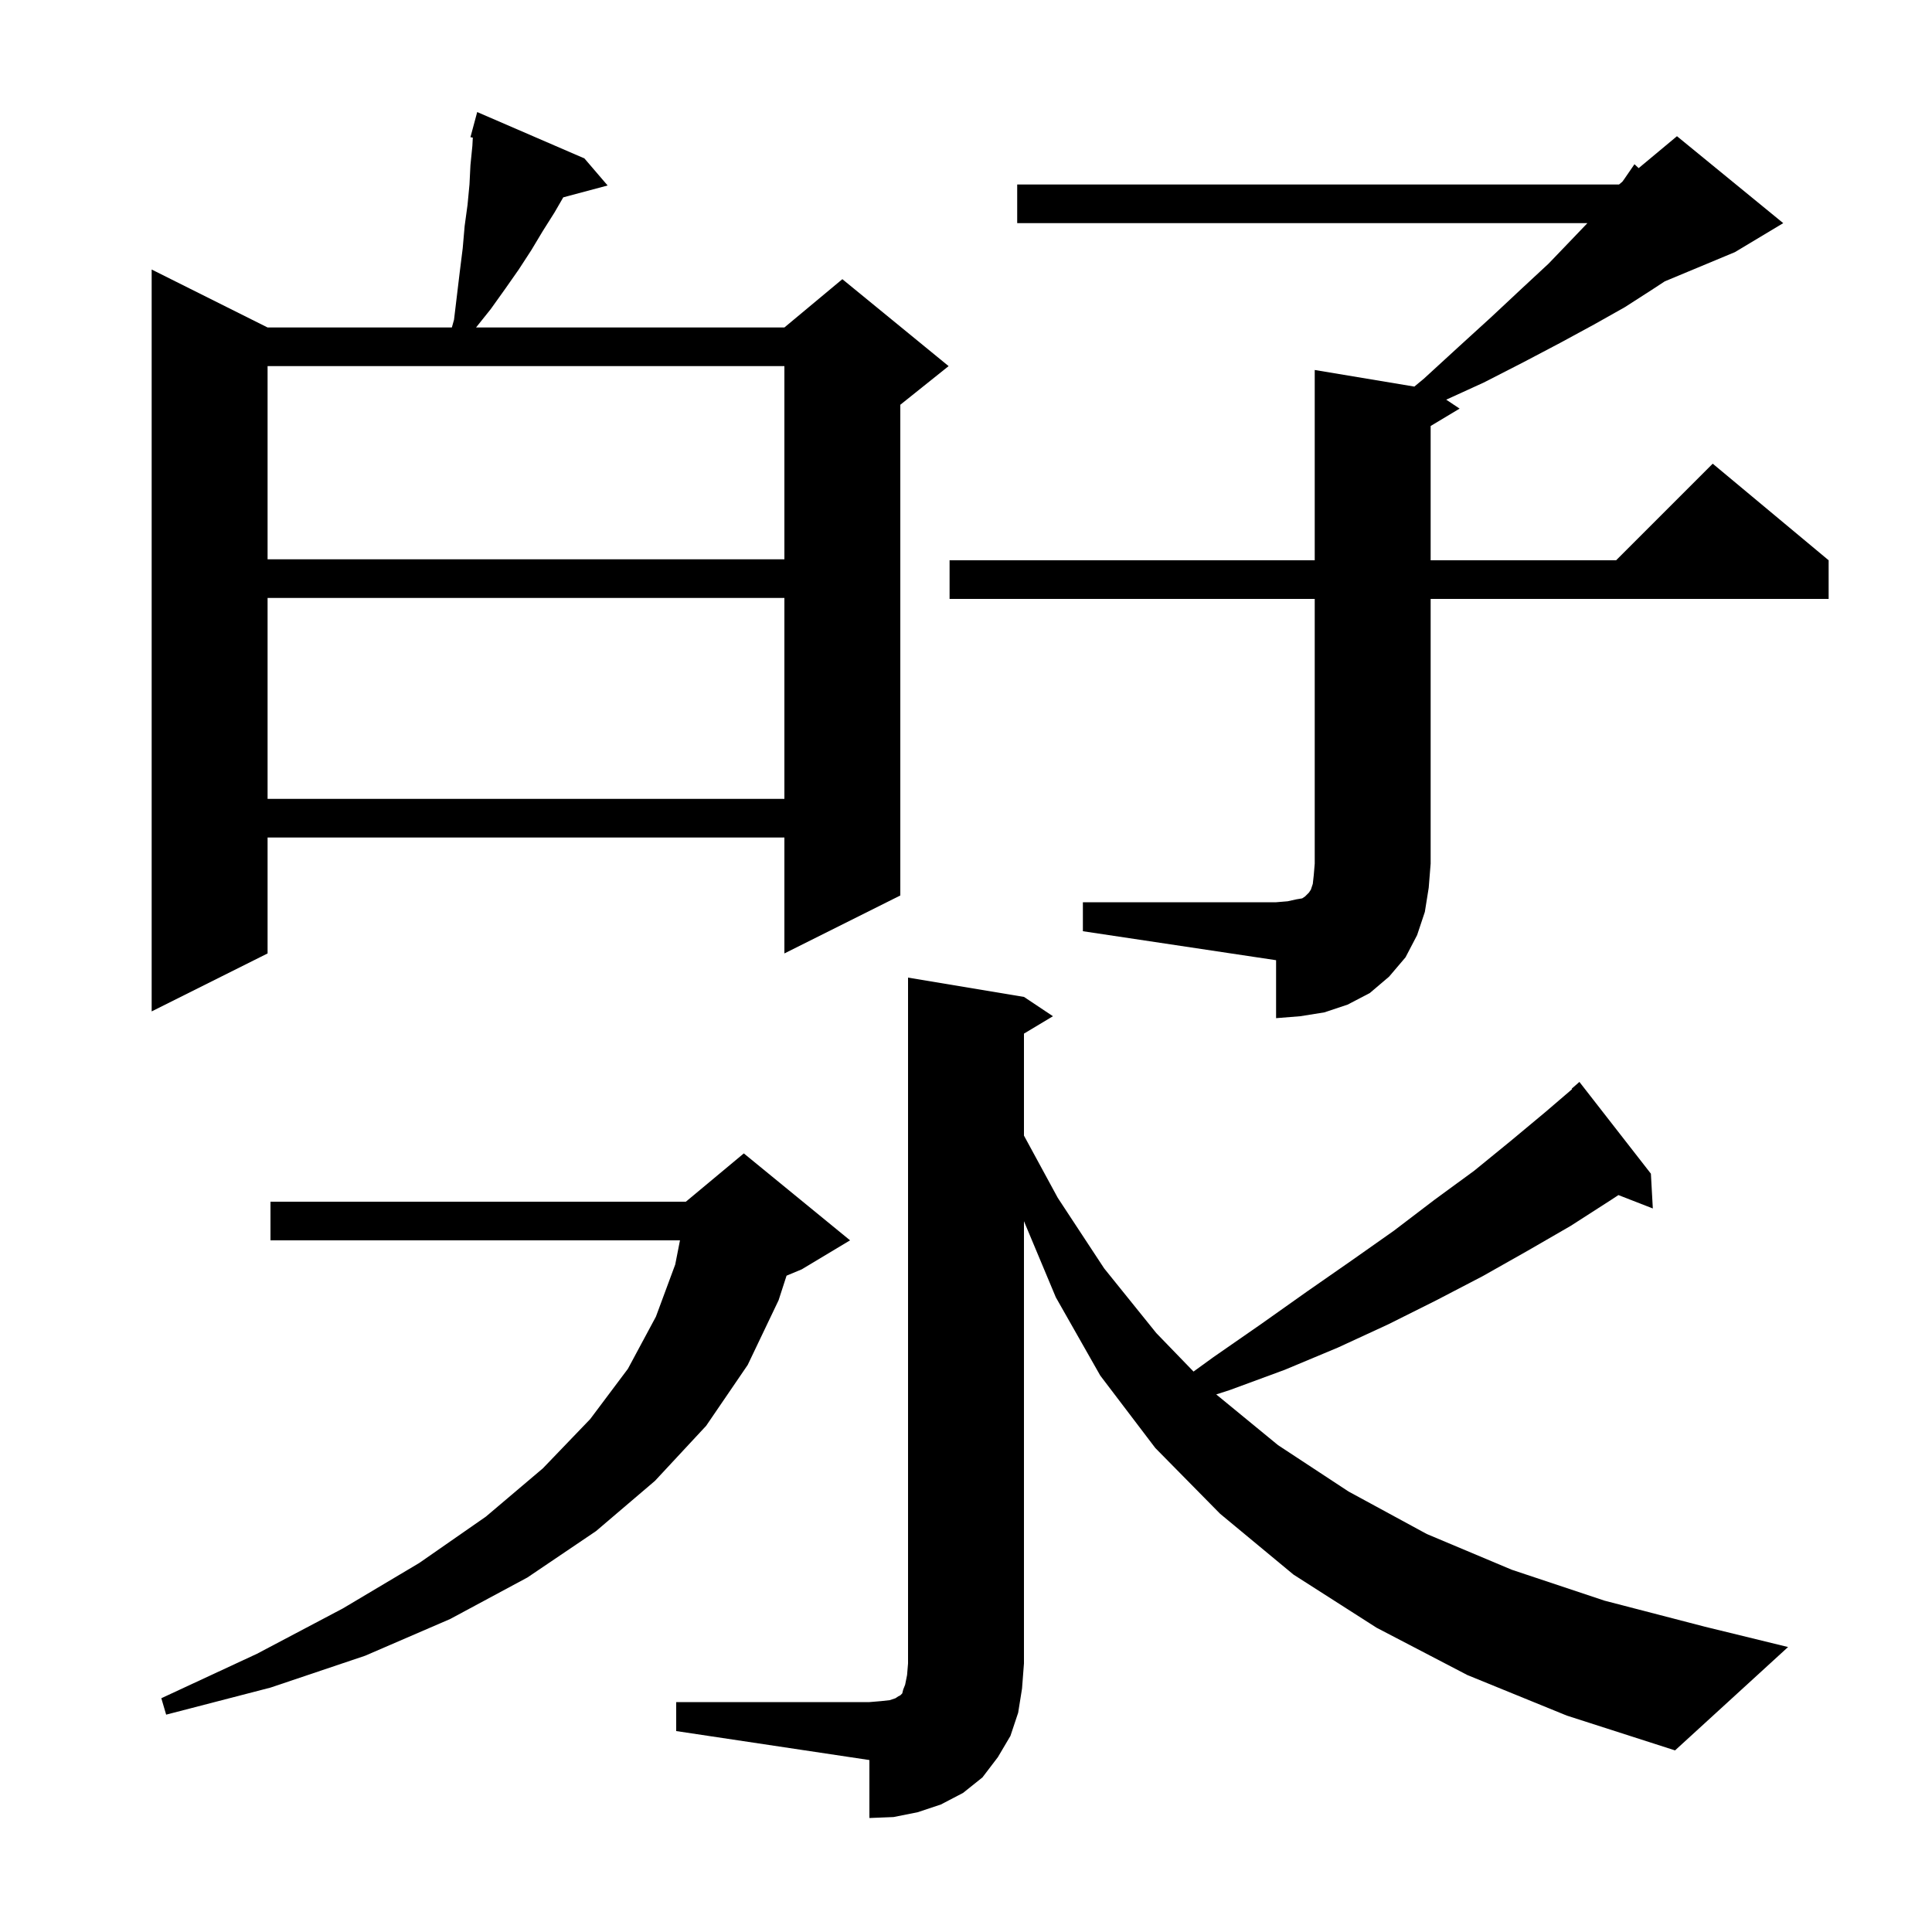 <svg xmlns="http://www.w3.org/2000/svg" xmlns:xlink="http://www.w3.org/1999/xlink" version="1.1" baseProfile="full" viewBox="0 0 200 200" width="200" height="200"><g fill="currentColor"><path d="M 70.0 176.2 L 90.0 176.2 L 91.2 176.1 L 92.1 176.0 L 92.7 175.8 L 93.0 175.6 L 93.2 175.5 L 93.4 175.3 L 93.5 174.9 L 93.7 174.4 L 93.9 173.4 L 94.0 172.2 L 94.0 101.2 L 106.0 103.2 L 109.0 105.2 L 106.0 107.0 L 106.0 117.557 L 109.5 124.0 L 114.3 131.3 L 119.7 138.0 L 123.554 141.984 L 125.6 140.5 L 130.5 137.1 L 135.3 133.7 L 139.9 130.5 L 144.3 127.4 L 148.5 124.2 L 152.6 121.2 L 156.4 118.1 L 160.0 115.1 L 162.744 112.748 L 162.7 112.7 L 163.5 112.0 L 170.9 121.5 L 171.1 125.1 L 167.537 123.714 L 166.8 124.2 L 162.6 126.9 L 158.1 129.5 L 153.5 132.1 L 148.7 134.6 L 143.7 137.1 L 138.5 139.5 L 133.0 141.8 L 127.3 143.9 L 125.904 144.35 L 132.3 149.6 L 139.6 154.4 L 147.7 158.8 L 156.5 162.5 L 166.1 165.7 L 176.5 168.4 L 185.1 170.5 L 173.4 181.2 L 162.2 177.6 L 151.9 173.4 L 142.5 168.5 L 133.9 163.0 L 126.3 156.7 L 119.6 149.9 L 113.9 142.4 L 109.3 134.3 L 106.0 126.417 L 106.0 172.2 L 105.8 174.8 L 105.4 177.3 L 104.6 179.7 L 103.3 181.9 L 101.7 184.0 L 99.7 185.6 L 97.4 186.8 L 95.0 187.6 L 92.5 188.1 L 90.0 188.2 L 90.0 182.2 L 70.0 179.2 Z M 88.0 128.4 L 83.0 131.4 L 81.424 132.057 L 80.6 134.6 L 77.4 141.3 L 73.1 147.6 L 67.8 153.3 L 61.7 158.5 L 54.6 163.3 L 46.6 167.6 L 37.8 171.4 L 28.0 174.7 L 17.2 177.5 L 16.7 175.8 L 26.6 171.2 L 35.5 166.5 L 43.4 161.8 L 50.3 157.0 L 56.2 152.0 L 61.1 146.9 L 65.0 141.7 L 67.9 136.3 L 69.9 130.9 L 70.391 128.4 L 28.0 128.4 L 28.0 124.4 L 71.0 124.4 L 77.0 119.4 Z M 112.1 93.4 L 132.1 93.4 L 133.3 93.3 L 134.2 93.1 L 134.8 93.0 L 135.1 92.8 L 135.5 92.4 L 135.7 92.1 L 135.9 91.5 L 136.0 90.6 L 136.1 89.4 L 136.1 62.0 L 98.3 62.0 L 98.3 58.0 L 136.1 58.0 L 136.1 38.3 L 146.413 40.019 L 147.4 39.2 L 151.0 35.9 L 154.4 32.8 L 157.5 29.9 L 160.3 27.3 L 162.7 24.8 L 164.326 23.1 L 105.3 23.1 L 105.3 19.1 L 167.6 19.1 L 167.941 18.816 L 168.1 18.6 L 169.2 17.0 L 169.634 17.405 L 173.6 14.1 L 184.6 23.1 L 179.6 26.1 L 172.335 29.127 L 171.0 30.0 L 168.2 31.8 L 165.0 33.6 L 161.5 35.5 L 157.7 37.5 L 153.6 39.6 L 149.712 41.375 L 151.1 42.3 L 148.1 44.1 L 148.1 58.0 L 167.3 58.0 L 177.3 48.0 L 189.3 58.0 L 189.3 62.0 L 148.1 62.0 L 148.1 89.4 L 147.9 91.9 L 147.5 94.4 L 146.7 96.8 L 145.5 99.1 L 143.8 101.1 L 141.8 102.8 L 139.5 104.0 L 137.1 104.8 L 134.6 105.2 L 132.1 105.4 L 132.1 99.4 L 112.1 96.4 Z M 60.5 16.4 L 62.9 19.2 L 58.309 20.43 L 57.4 22.0 L 56.2 23.9 L 55.0 25.9 L 53.7 27.9 L 52.3 29.9 L 50.8 32.0 L 49.28 33.9 L 81.2 33.9 L 87.2 28.9 L 98.2 37.9 L 93.2 41.9 L 93.2 92.7 L 81.2 98.7 L 81.2 86.7 L 27.7 86.7 L 27.7 98.7 L 15.7 104.7 L 15.7 27.9 L 27.7 33.9 L 46.776 33.9 L 47.0 33.1 L 47.6 28.1 L 47.9 25.7 L 48.1 23.4 L 48.4 21.2 L 48.6 19.1 L 48.7 17.1 L 48.9 15.1 L 48.945 14.246 L 48.7 14.2 L 49.4 11.6 Z M 27.7 61.9 L 27.7 82.7 L 81.2 82.7 L 81.2 61.9 Z M 27.7 37.9 L 27.7 57.9 L 81.2 57.9 L 81.2 37.9 Z "/></g></svg>
